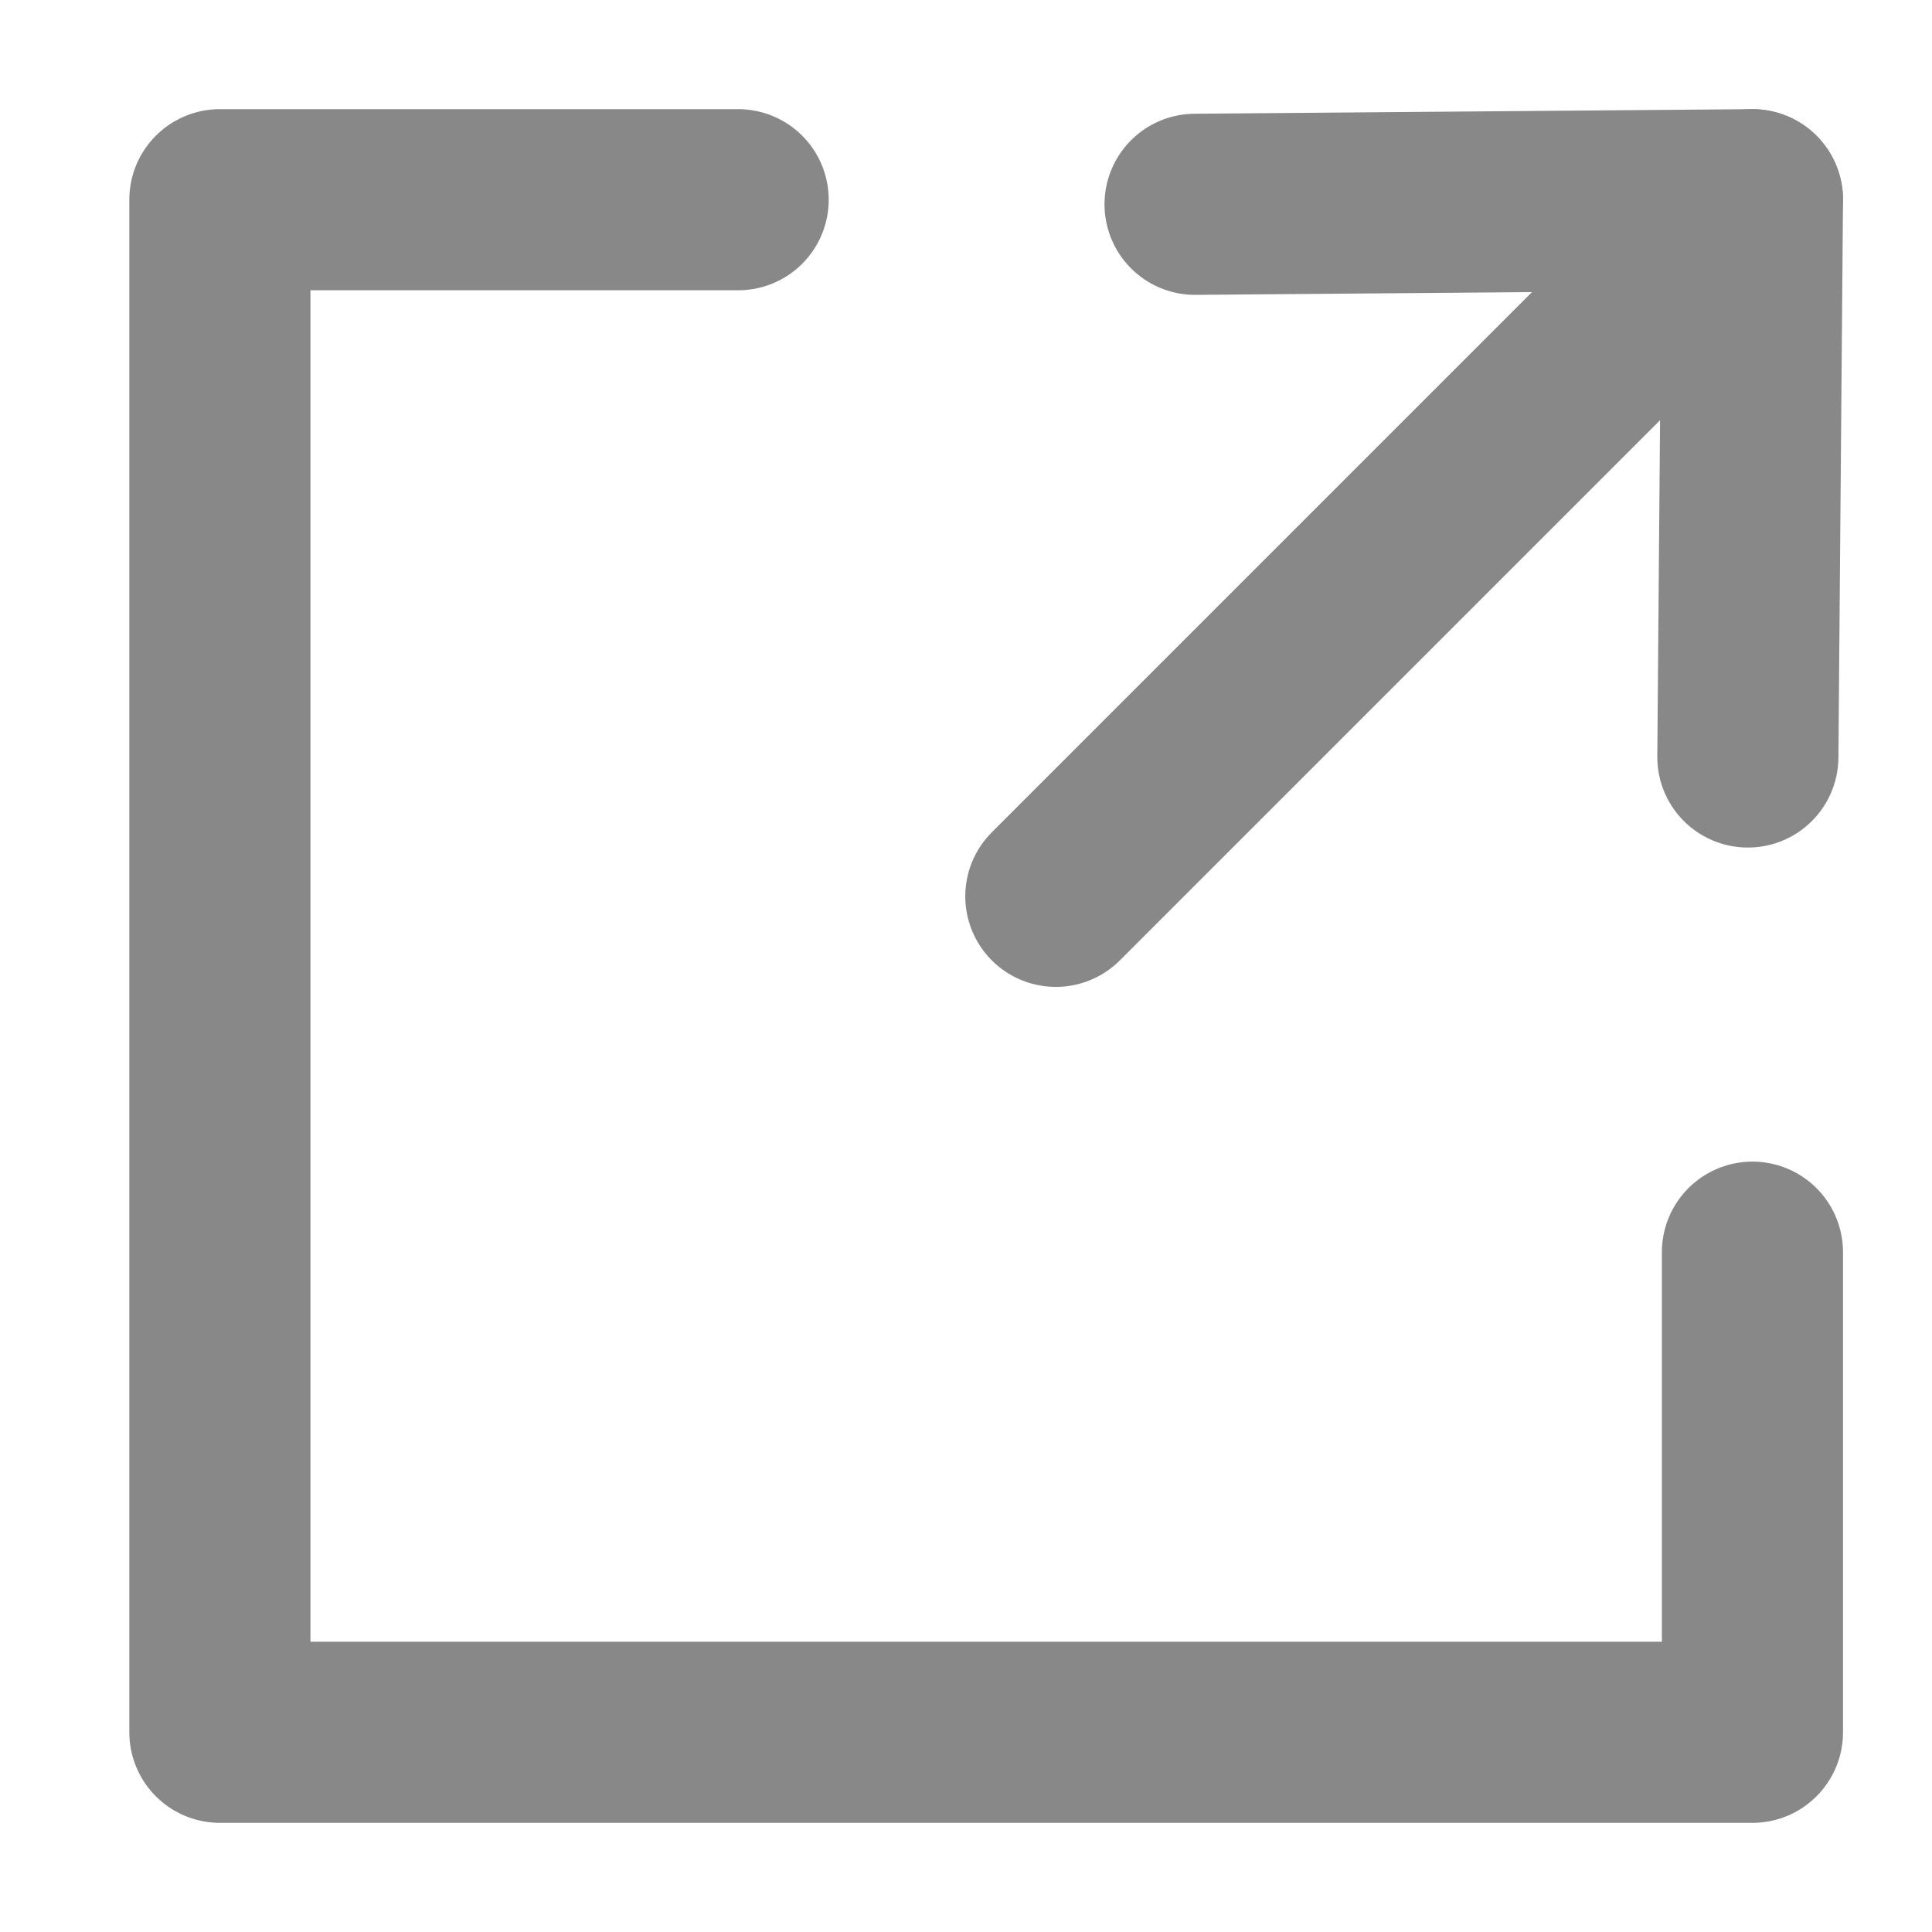<svg width="16" height="16" viewBox="0 0 16 16" fill="none" xmlns="http://www.w3.org/2000/svg">
<g clip-path="url(#clip0_68_1722)">
<path d="M14.475 6.269L14.513 1.654L9.897 1.692" stroke="#888888" stroke-width="1.5" stroke-linecap="round" stroke-linejoin="round"/>
<path d="M14.513 1.654L8.744 7.423" stroke="#888888" stroke-width="1.5" stroke-linecap="round" stroke-linejoin="round"/>
<path d="M6.113 1.654H1.821V14.346H14.513V10.37" stroke="#888888" stroke-width="1.5" stroke-linecap="round" stroke-linejoin="round"/>
</g>
<defs>
<clipPath id="clip0_68_1722">
<rect width="15" height="15" fill="white" transform="translate(0.667 0.5)"/>
</clipPath>
</defs>
</svg>
